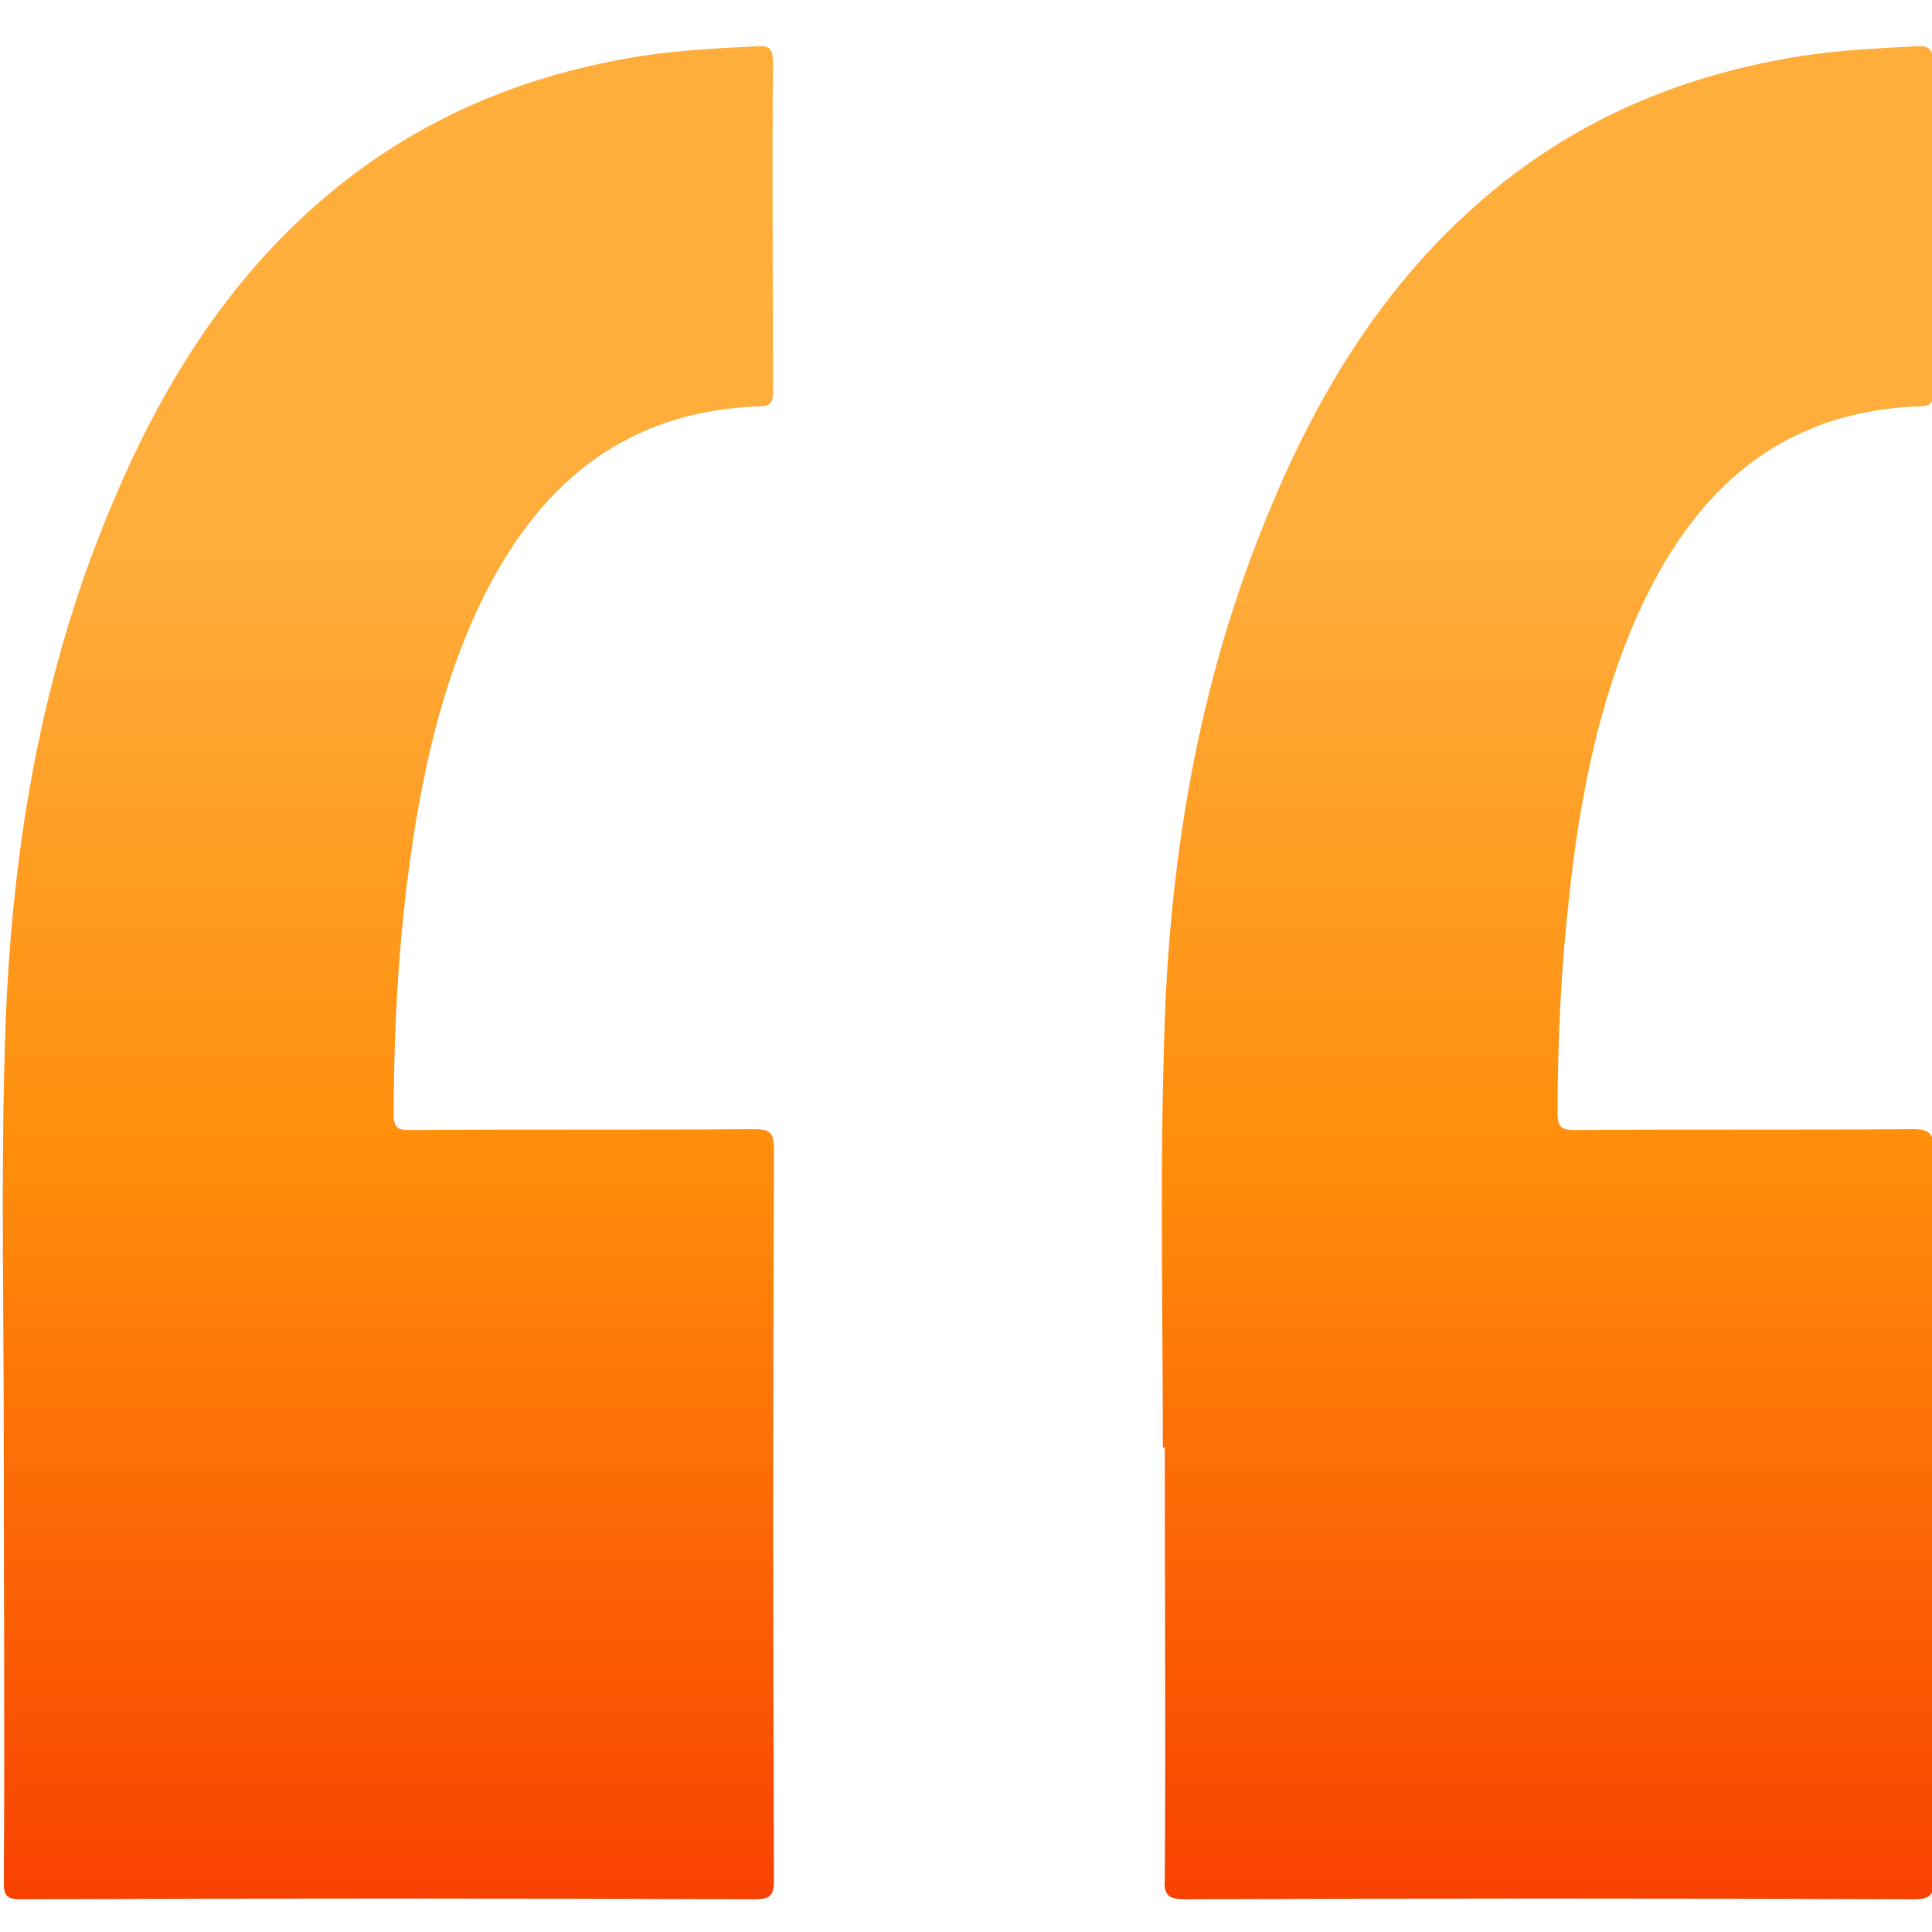 <svg width="80" height="80" viewBox="0 0 80 80" fill="none" xmlns="http://www.w3.org/2000/svg">
<g clip-path="url(#clip0_36_2222)">
<path d="M48.151 59.981C48.151 54.506 48.031 49.032 48.191 43.597C48.351 35.884 49.55 28.372 52.547 21.179C54.625 16.144 57.422 11.588 61.658 8.032C65.414 4.875 69.77 3.076 74.605 2.317C76.164 2.077 77.762 1.997 79.321 1.918C79.84 1.878 80.04 1.997 80.04 2.557C80 7.072 80.04 11.628 80.04 16.144C80.04 16.543 80.08 16.823 79.52 16.823C73.646 17.023 70.09 20.38 67.812 25.454C66.213 29.051 65.454 32.887 65.015 36.764C64.655 39.84 64.495 42.957 64.495 46.074C64.495 46.634 64.615 46.794 65.214 46.794C69.89 46.754 74.525 46.794 79.201 46.754C79.96 46.754 80.08 46.993 80.08 47.673C80.04 57.703 80.04 67.773 80.08 77.803C80.08 78.483 79.92 78.643 79.241 78.643C69.171 78.603 59.1 78.603 49.03 78.643C48.311 78.643 48.191 78.403 48.231 77.763C48.271 71.809 48.231 65.855 48.231 59.901L48.151 59.981ZM0.158 59.981C0.158 54.466 0.038 48.952 0.198 43.437C0.398 35.804 1.557 28.292 4.514 21.179C6.592 16.144 9.389 11.548 13.665 7.992C17.421 4.875 21.737 3.076 26.572 2.317C28.131 2.077 29.729 1.997 31.288 1.918C31.807 1.878 32.007 1.957 32.007 2.557C31.967 7.112 32.007 11.668 32.007 16.224C32.007 16.623 31.927 16.823 31.487 16.823C25.533 17.023 21.937 20.419 19.619 25.574C18.02 29.171 17.301 32.967 16.822 36.803C16.462 39.88 16.302 42.997 16.302 46.114C16.302 46.674 16.422 46.794 16.982 46.794C21.737 46.754 26.452 46.794 31.208 46.754C31.847 46.754 32.047 46.874 32.047 47.553C32.007 57.663 32.007 67.773 32.047 77.843C32.047 78.443 31.927 78.643 31.288 78.643C21.137 78.603 10.987 78.603 0.837 78.643C0.278 78.643 0.158 78.483 0.158 77.963C0.198 71.969 0.158 65.935 0.158 59.941C0.118 59.981 0.118 59.981 0.158 59.981Z" fill="url(#paint0_linear_36_2222)"/>
</g>
<defs>
<linearGradient id="paint0_linear_36_2222" x1="40.097" y1="79.857" x2="40.097" y2="23.016" gradientUnits="userSpaceOnUse">
<stop stop-color="#F83E00"/>
<stop offset="0.56" stop-color="#FF8D0B"/>
<stop offset="1" stop-color="#FFAD3B"/>
</linearGradient>
<clipPath id="clip0_36_2222">
<rect width="80" height="80" fill="white" transform="translate(80 80) rotate(-180)"/>
</clipPath>
</defs>
</svg>
